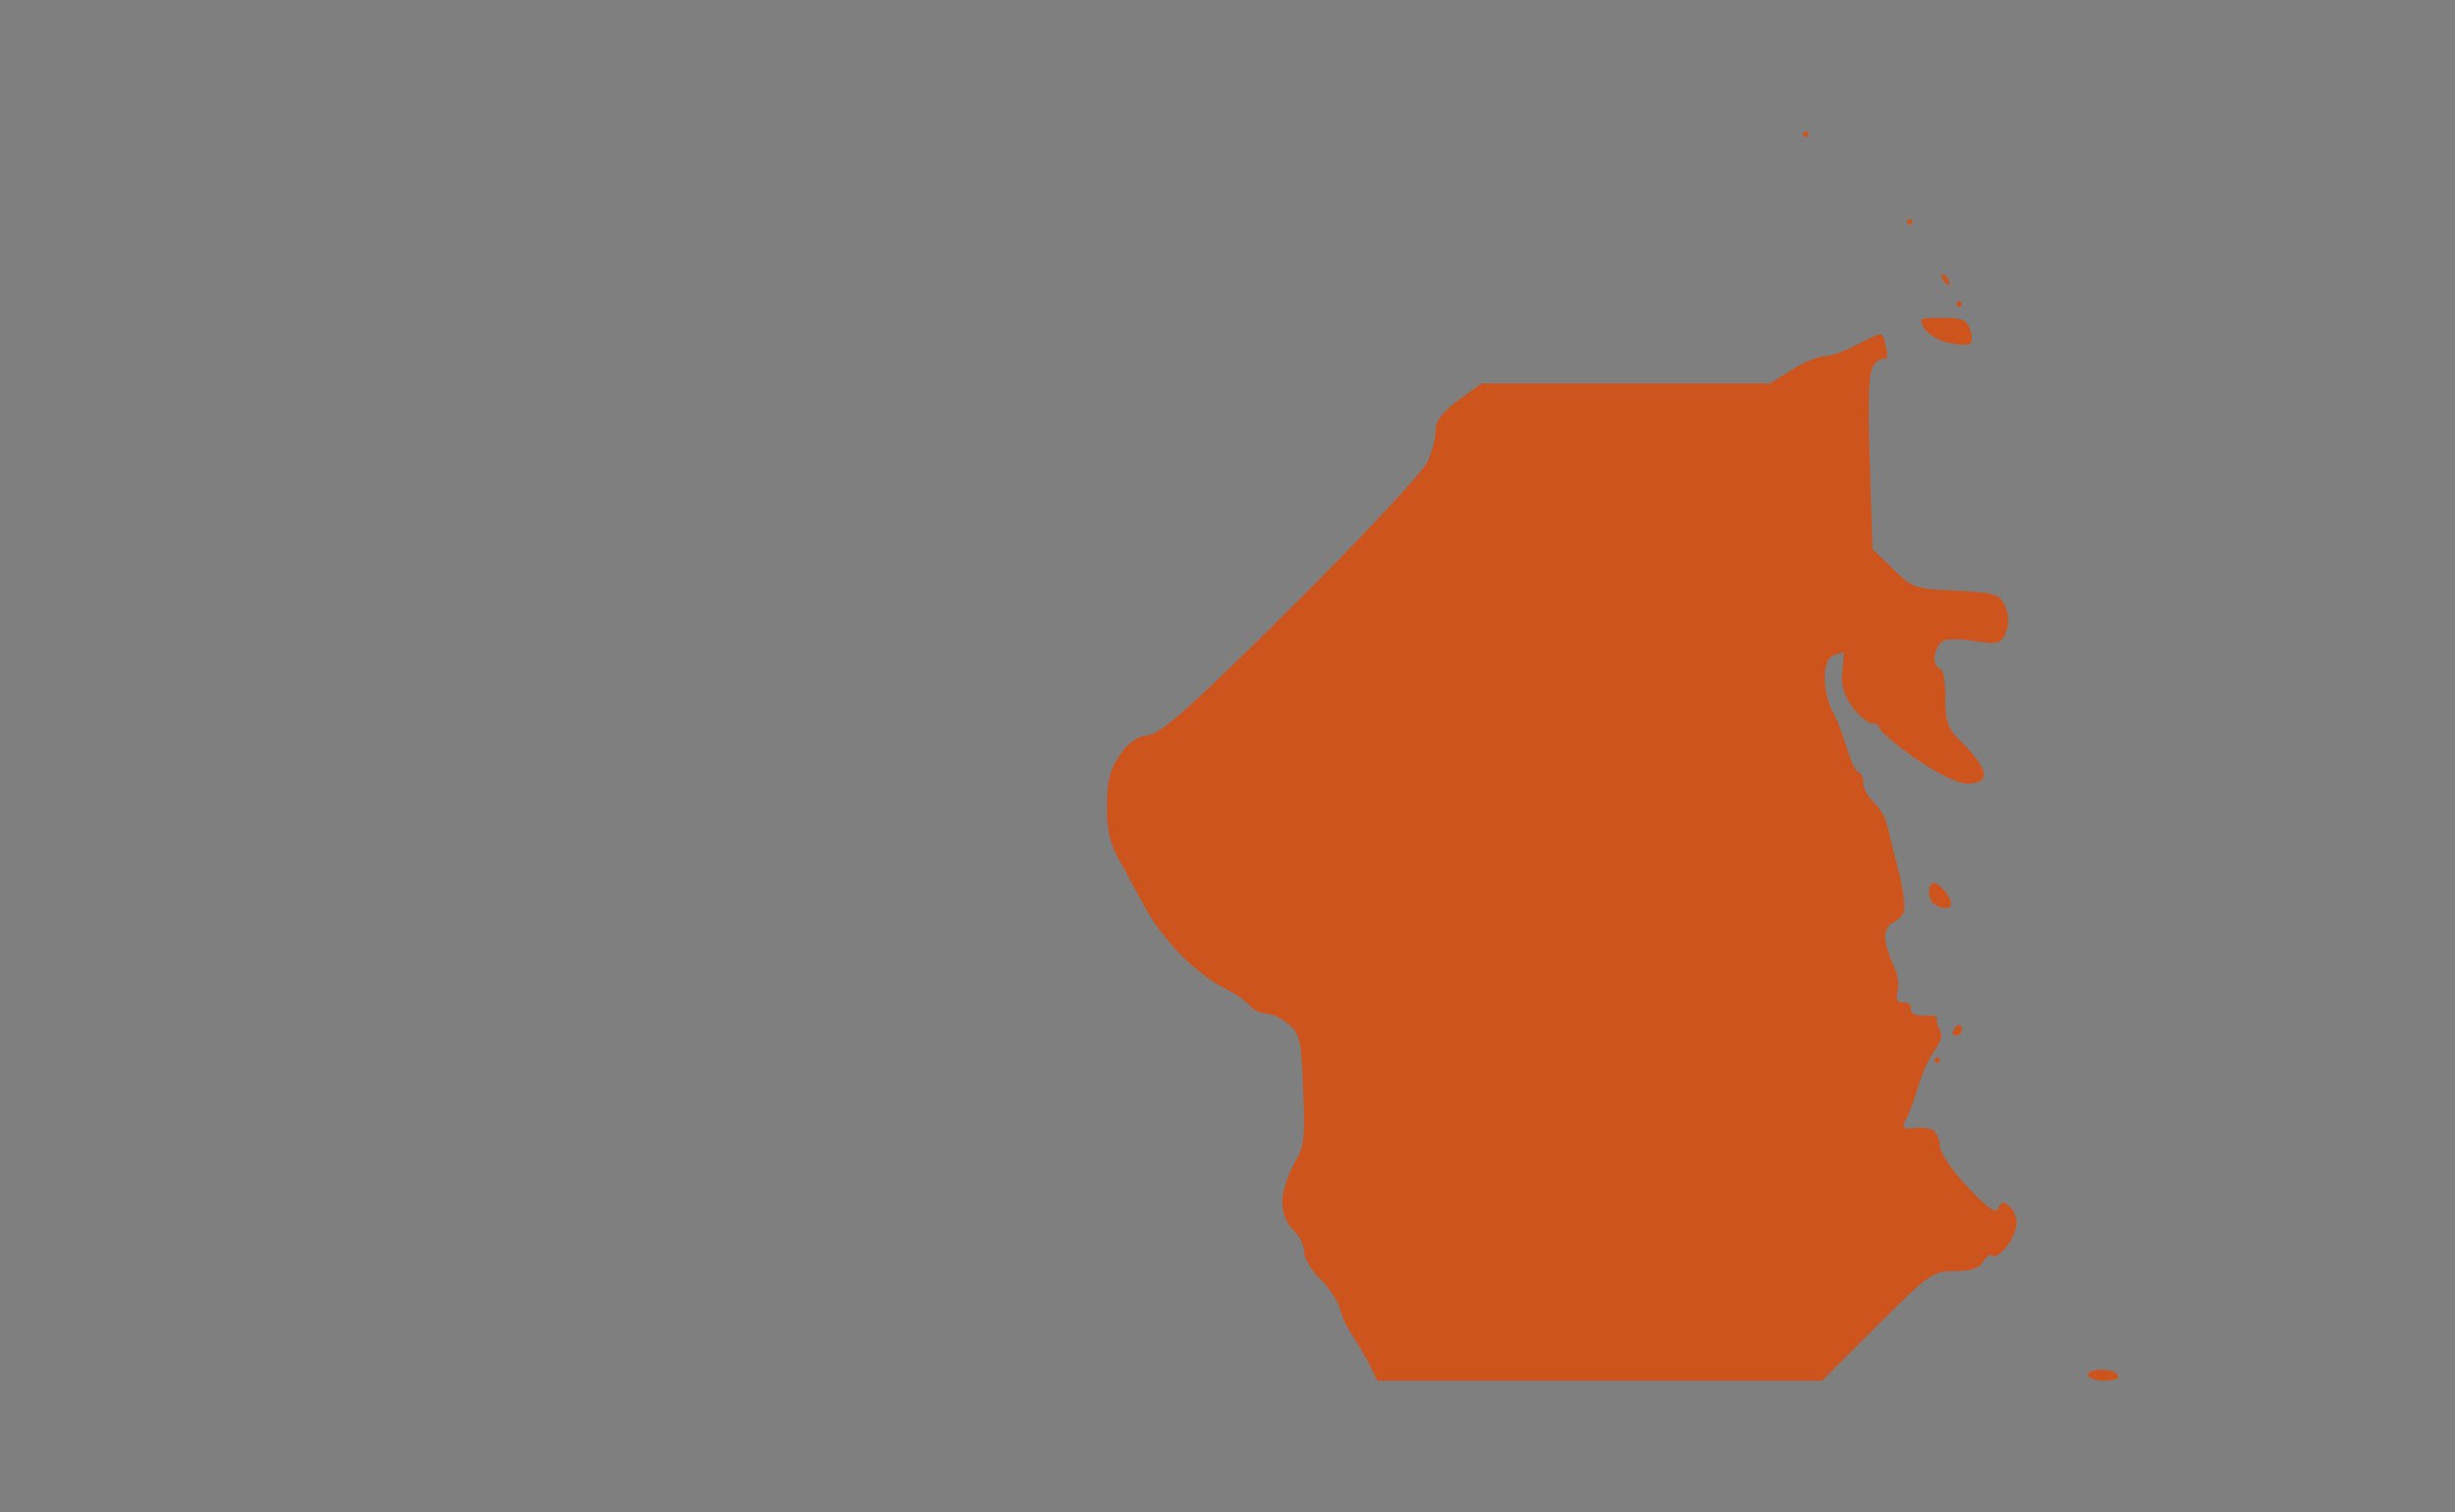 <?xml version="1.0" standalone="no"?>
<!DOCTYPE svg PUBLIC "-//W3C//DTD SVG 20010904//EN"
 "http://www.w3.org/TR/2001/REC-SVG-20010904/DTD/svg10.dtd">
<svg version="1.0" xmlns="http://www.w3.org/2000/svg"
 width="100%" height="100%" viewBox="0 0 448 276"
 preserveAspectRatio="xMidYMid meet">
<rect width="448" height="276" fill="#7f7f7f" stroke="none"/><g transform="translate(0,276) scale(0.1,-0.1)"
fill="#ce541d" stroke="none">
<path d="M3295 2520 c-3 0 -5 -2 -5 -5 0 -3 2 -5 5 -5 3 0 5 2 5 5 0 3 -2 5
-5 5z"/>
<path d="M3485 2360 c-3 0 -5 -2 -5 -5 0 -3 2 -5 5 -5 3 0 5 2 5 5 0 3 -2 5
-5 5z"/>
<path d="M3544 2260 c-3 0 -2 -4 1 -10 3 -5 8 -10 11 -10 3 0 2 5 -1 10 -3 6
-8 10 -11 10z"/>
<path d="M3575 2210 c-3 0 -5 -2 -5 -5 0 -3 2 -5 5 -5 3 0 5 2 5 5 0 3 -2 5
-5 5z"/>
<path d="M3544 2180 c-42 0 -43 -1 -32 -20 7 -11 28 -23 46 -26 18 -4 35 -4
38 -1 3 3 3 15 -1 26 -5 17 -15 21 -51 21z"/>
<path d="M3431 2150 c-3 0 -23 -9 -44 -20 -20 -11 -46 -20 -57 -20 -11 0 -38
-11 -60 -25 l-40 -25 -263 0 -264 0 -41 -30 c-29 -21 -42 -38 -42 -54 0 -13
-6 -39 -14 -57 -9 -20 -113 -132 -248 -266 -185 -184 -239 -232 -263 -235 -20
-2 -36 -13 -52 -37 -18 -26 -23 -48 -23 -93 0 -46 6 -70 27 -106 14 -26 35
-65 47 -86 12 -22 40 -58 63 -81 23 -23 57 -49 76 -58 19 -9 40 -23 47 -32 7
-8 20 -15 30 -15 10 0 28 -8 41 -19 21 -17 24 -29 27 -120 4 -89 2 -105 -17
-136 -11 -20 -21 -51 -21 -69 0 -20 8 -40 20 -51 11 -10 20 -28 20 -40 0 -12
13 -34 29 -49 16 -16 32 -40 36 -54 3 -14 14 -37 24 -51 9 -14 23 -38 31 -53
l13 -28 406 0 406 0 100 100 c95 95 102 100 142 100 30 0 45 5 52 17 5 10 13
15 17 11 3 -4 15 3 25 16 11 13 19 33 19 44 0 11 -6 25 -14 31 -10 9 -15 8
-19 -4 -5 -11 -19 -1 -57 39 -27 29 -50 62 -50 74 0 11 -6 24 -12 29 -7 4 -23
6 -36 4 -20 -2 -22 0 -14 16 6 10 16 38 23 62 7 24 21 53 30 65 11 14 14 27 9
36 -5 8 -7 17 -5 21 3 3 -8 6 -23 5 -16 0 -26 4 -25 12 2 7 -4 12 -13 12 -12
0 -15 6 -11 22 3 11 -1 34 -9 49 -7 15 -14 37 -14 49 0 11 6 23 14 26 8 3 17
12 20 20 3 8 -1 43 -10 77 -9 34 -18 72 -21 84 -3 12 -14 30 -24 39 -10 9 -19
25 -19 36 0 10 -4 18 -8 18 -5 0 -14 19 -21 43 -7 23 -19 54 -27 69 -8 14 -14
42 -14 61 0 23 6 37 16 41 9 3 17 6 18 6 1 0 0 -16 -2 -35 -3 -24 2 -43 18
-65 12 -16 28 -30 36 -30 8 0 14 -4 14 -9 0 -5 29 -30 65 -55 42 -29 77 -46
95 -46 22 0 30 5 30 18 0 10 -16 33 -35 52 -31 30 -35 39 -35 87 0 29 -4 53
-10 53 -5 0 -10 8 -10 19 0 10 6 23 13 29 7 6 31 7 60 2 45 -7 49 -5 58 17 5
14 5 32 -2 47 -10 22 -18 24 -90 28 -75 3 -80 5 -115 40 l-37 36 -5 161 c-4
120 -2 164 8 176 7 8 16 13 20 10 4 -2 5 7 2 20 -2 14 -7 25 -11 25z"/>
<path d="M3532 1148 c-7 2 -12 -5 -12 -16 0 -11 7 -23 16 -26 9 -4 19 -4 23
-1 3 3 1 13 -5 22 -6 9 -16 19 -22 21z"/>
<path d="M3576 890 c-3 0 -8 -4 -11 -10 -3 -5 -1 -10 4 -10 6 0 11 5 11 10 0
6 -2 10 -4 10z"/>
<path d="M3535 830 c-3 0 -5 -2 -5 -5 0 -3 2 -5 5 -5 3 0 5 2 5 5 0 3 -2 5 -5
5z"/>
<path d="M3834 260 c-13 0 -24 -4 -24 -10 0 -5 14 -10 31 -10 17 0 28 4 24 10
-3 6 -17 10 -31 10z"/>
</g>
</svg>
